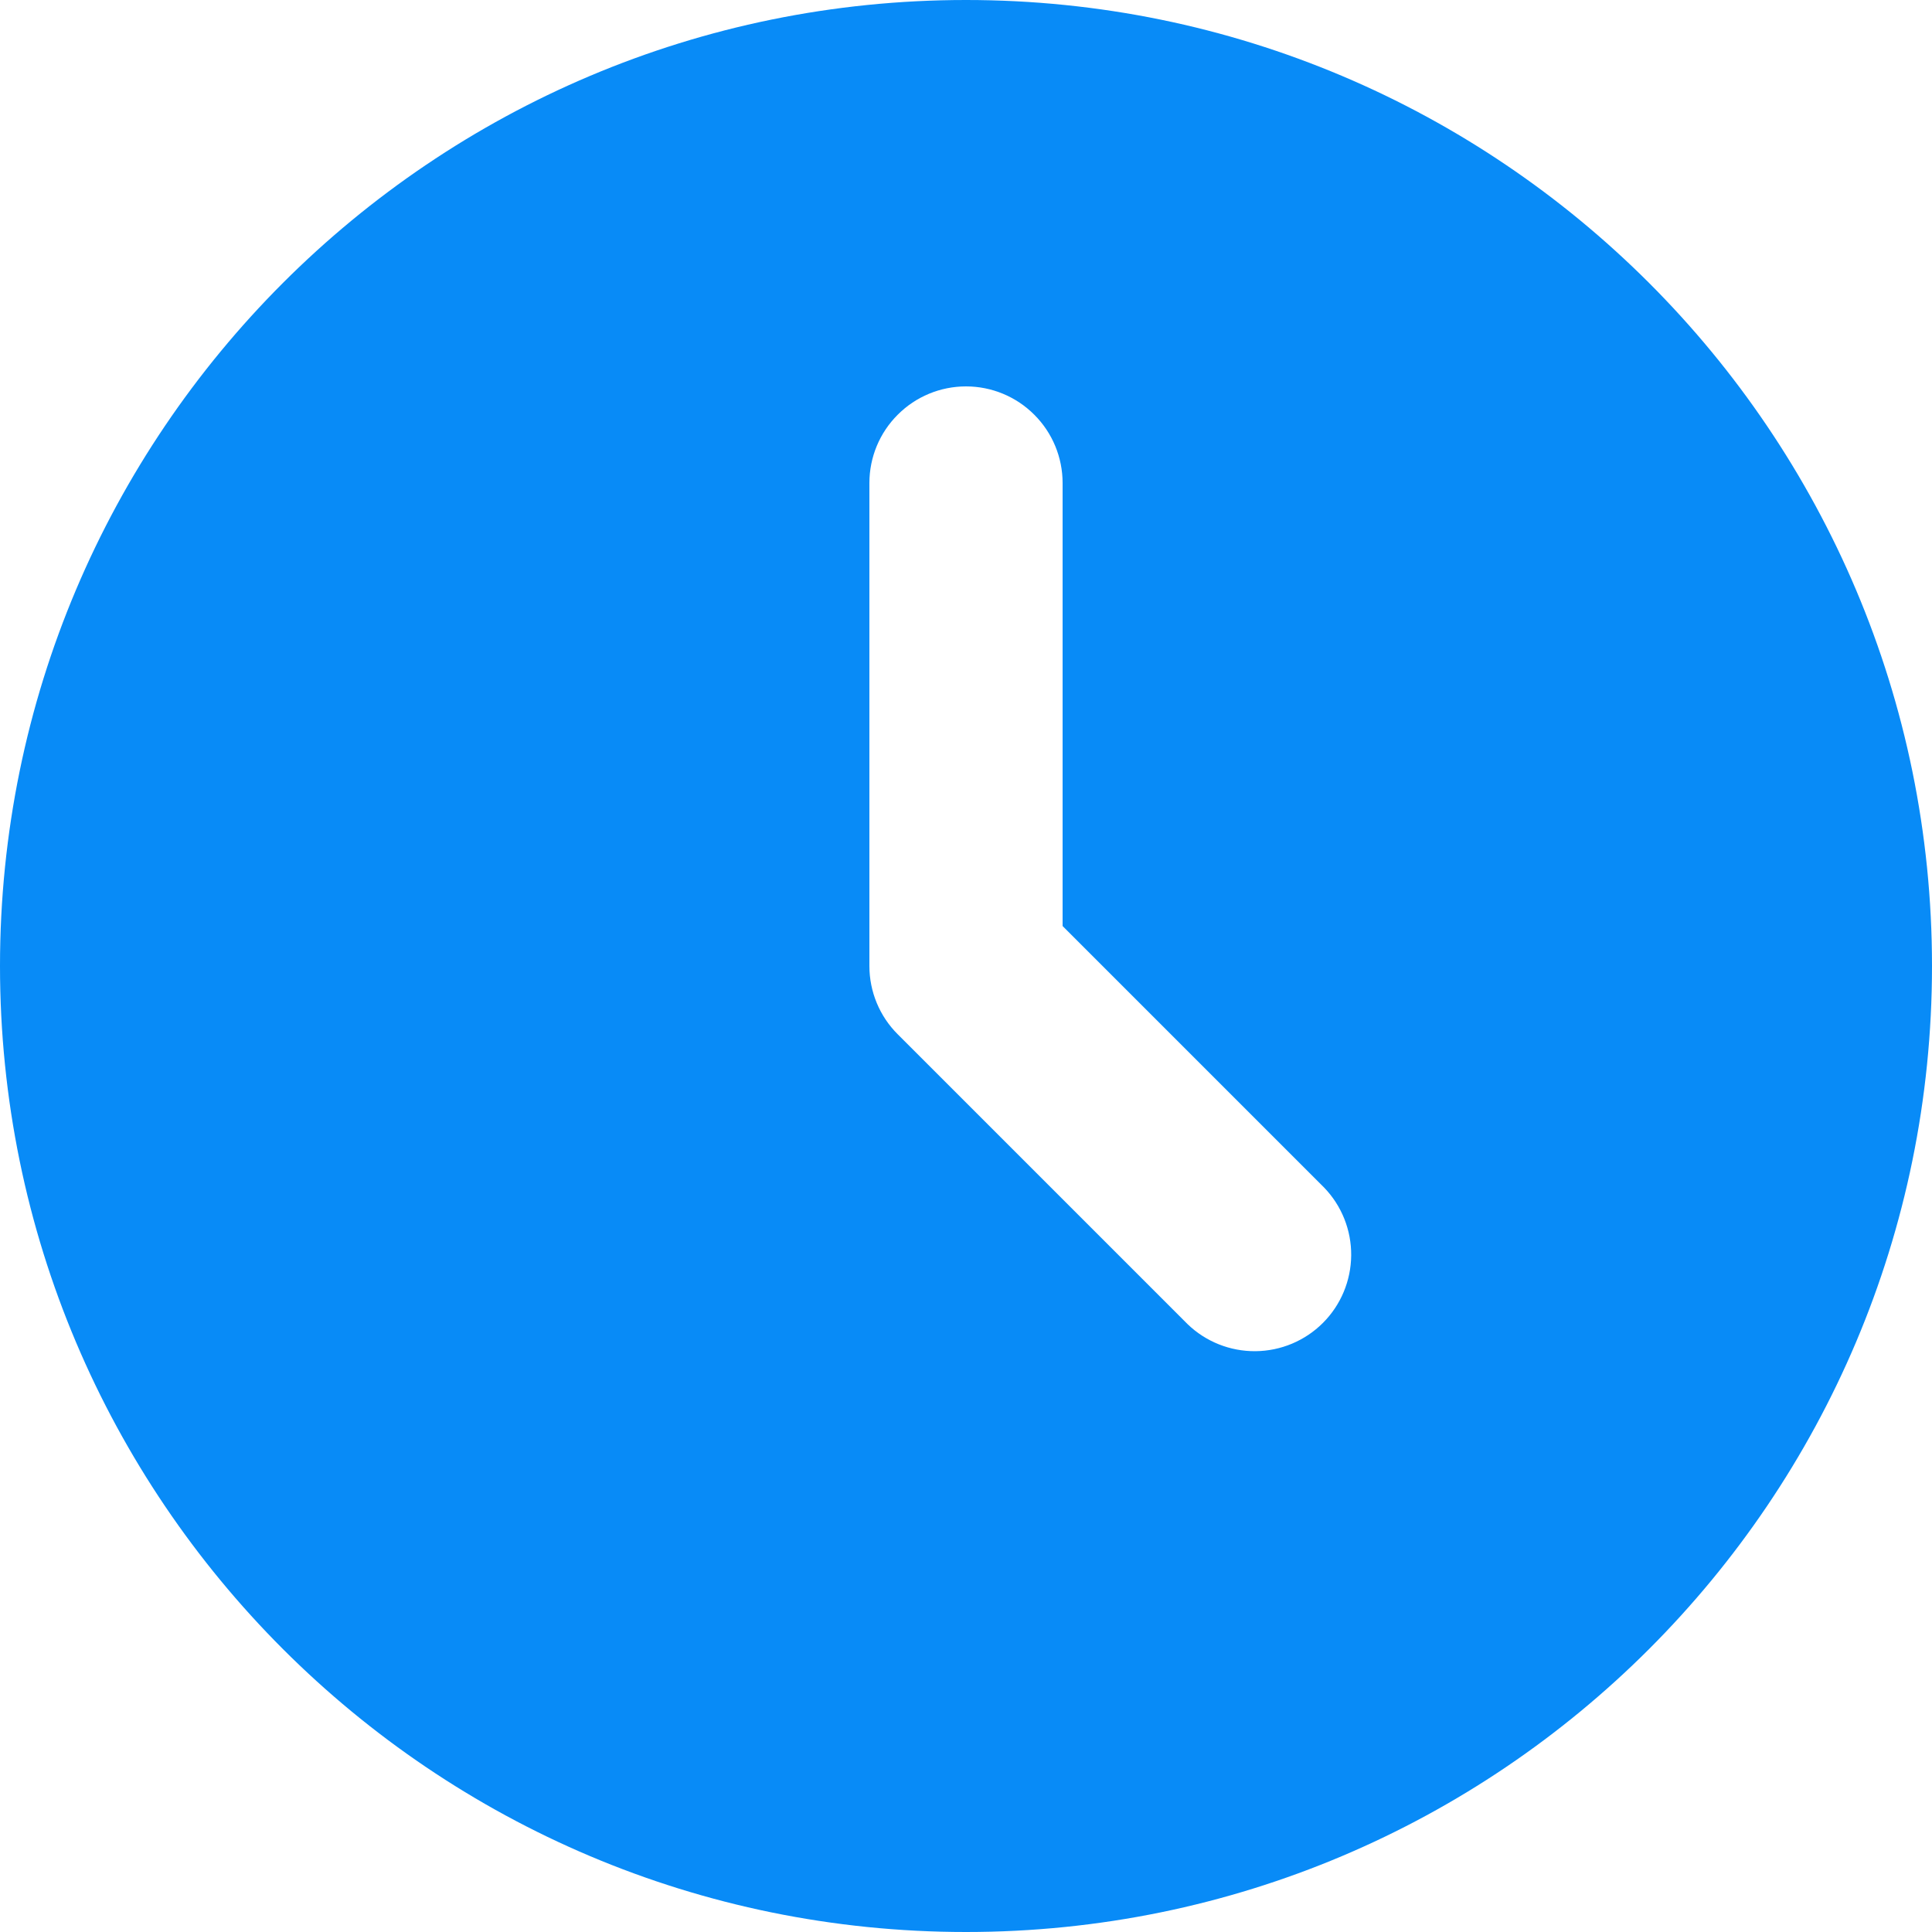 <svg width="35" height="35" viewBox="0 0 35 35" fill="none" xmlns="http://www.w3.org/2000/svg">
<path d="M17.5 0C27.165 0 35 7.835 35 17.5C35 27.165 27.165 35 17.5 35C7.835 35 0 27.165 0 17.5C0 7.835 7.835 0 17.5 0ZM17.5 7C17.036 7 16.591 7.184 16.263 7.513C15.934 7.841 15.75 8.286 15.75 8.75V17.5C15.75 17.964 15.934 18.409 16.263 18.737L21.513 23.987C21.843 24.306 22.285 24.482 22.744 24.478C23.203 24.474 23.642 24.29 23.966 23.966C24.29 23.642 24.474 23.203 24.478 22.744C24.482 22.285 24.306 21.843 23.987 21.513L19.25 16.776V8.75C19.25 8.286 19.066 7.841 18.737 7.513C18.409 7.184 17.964 7 17.5 7Z" fill="#088BF7"/>
</svg>
